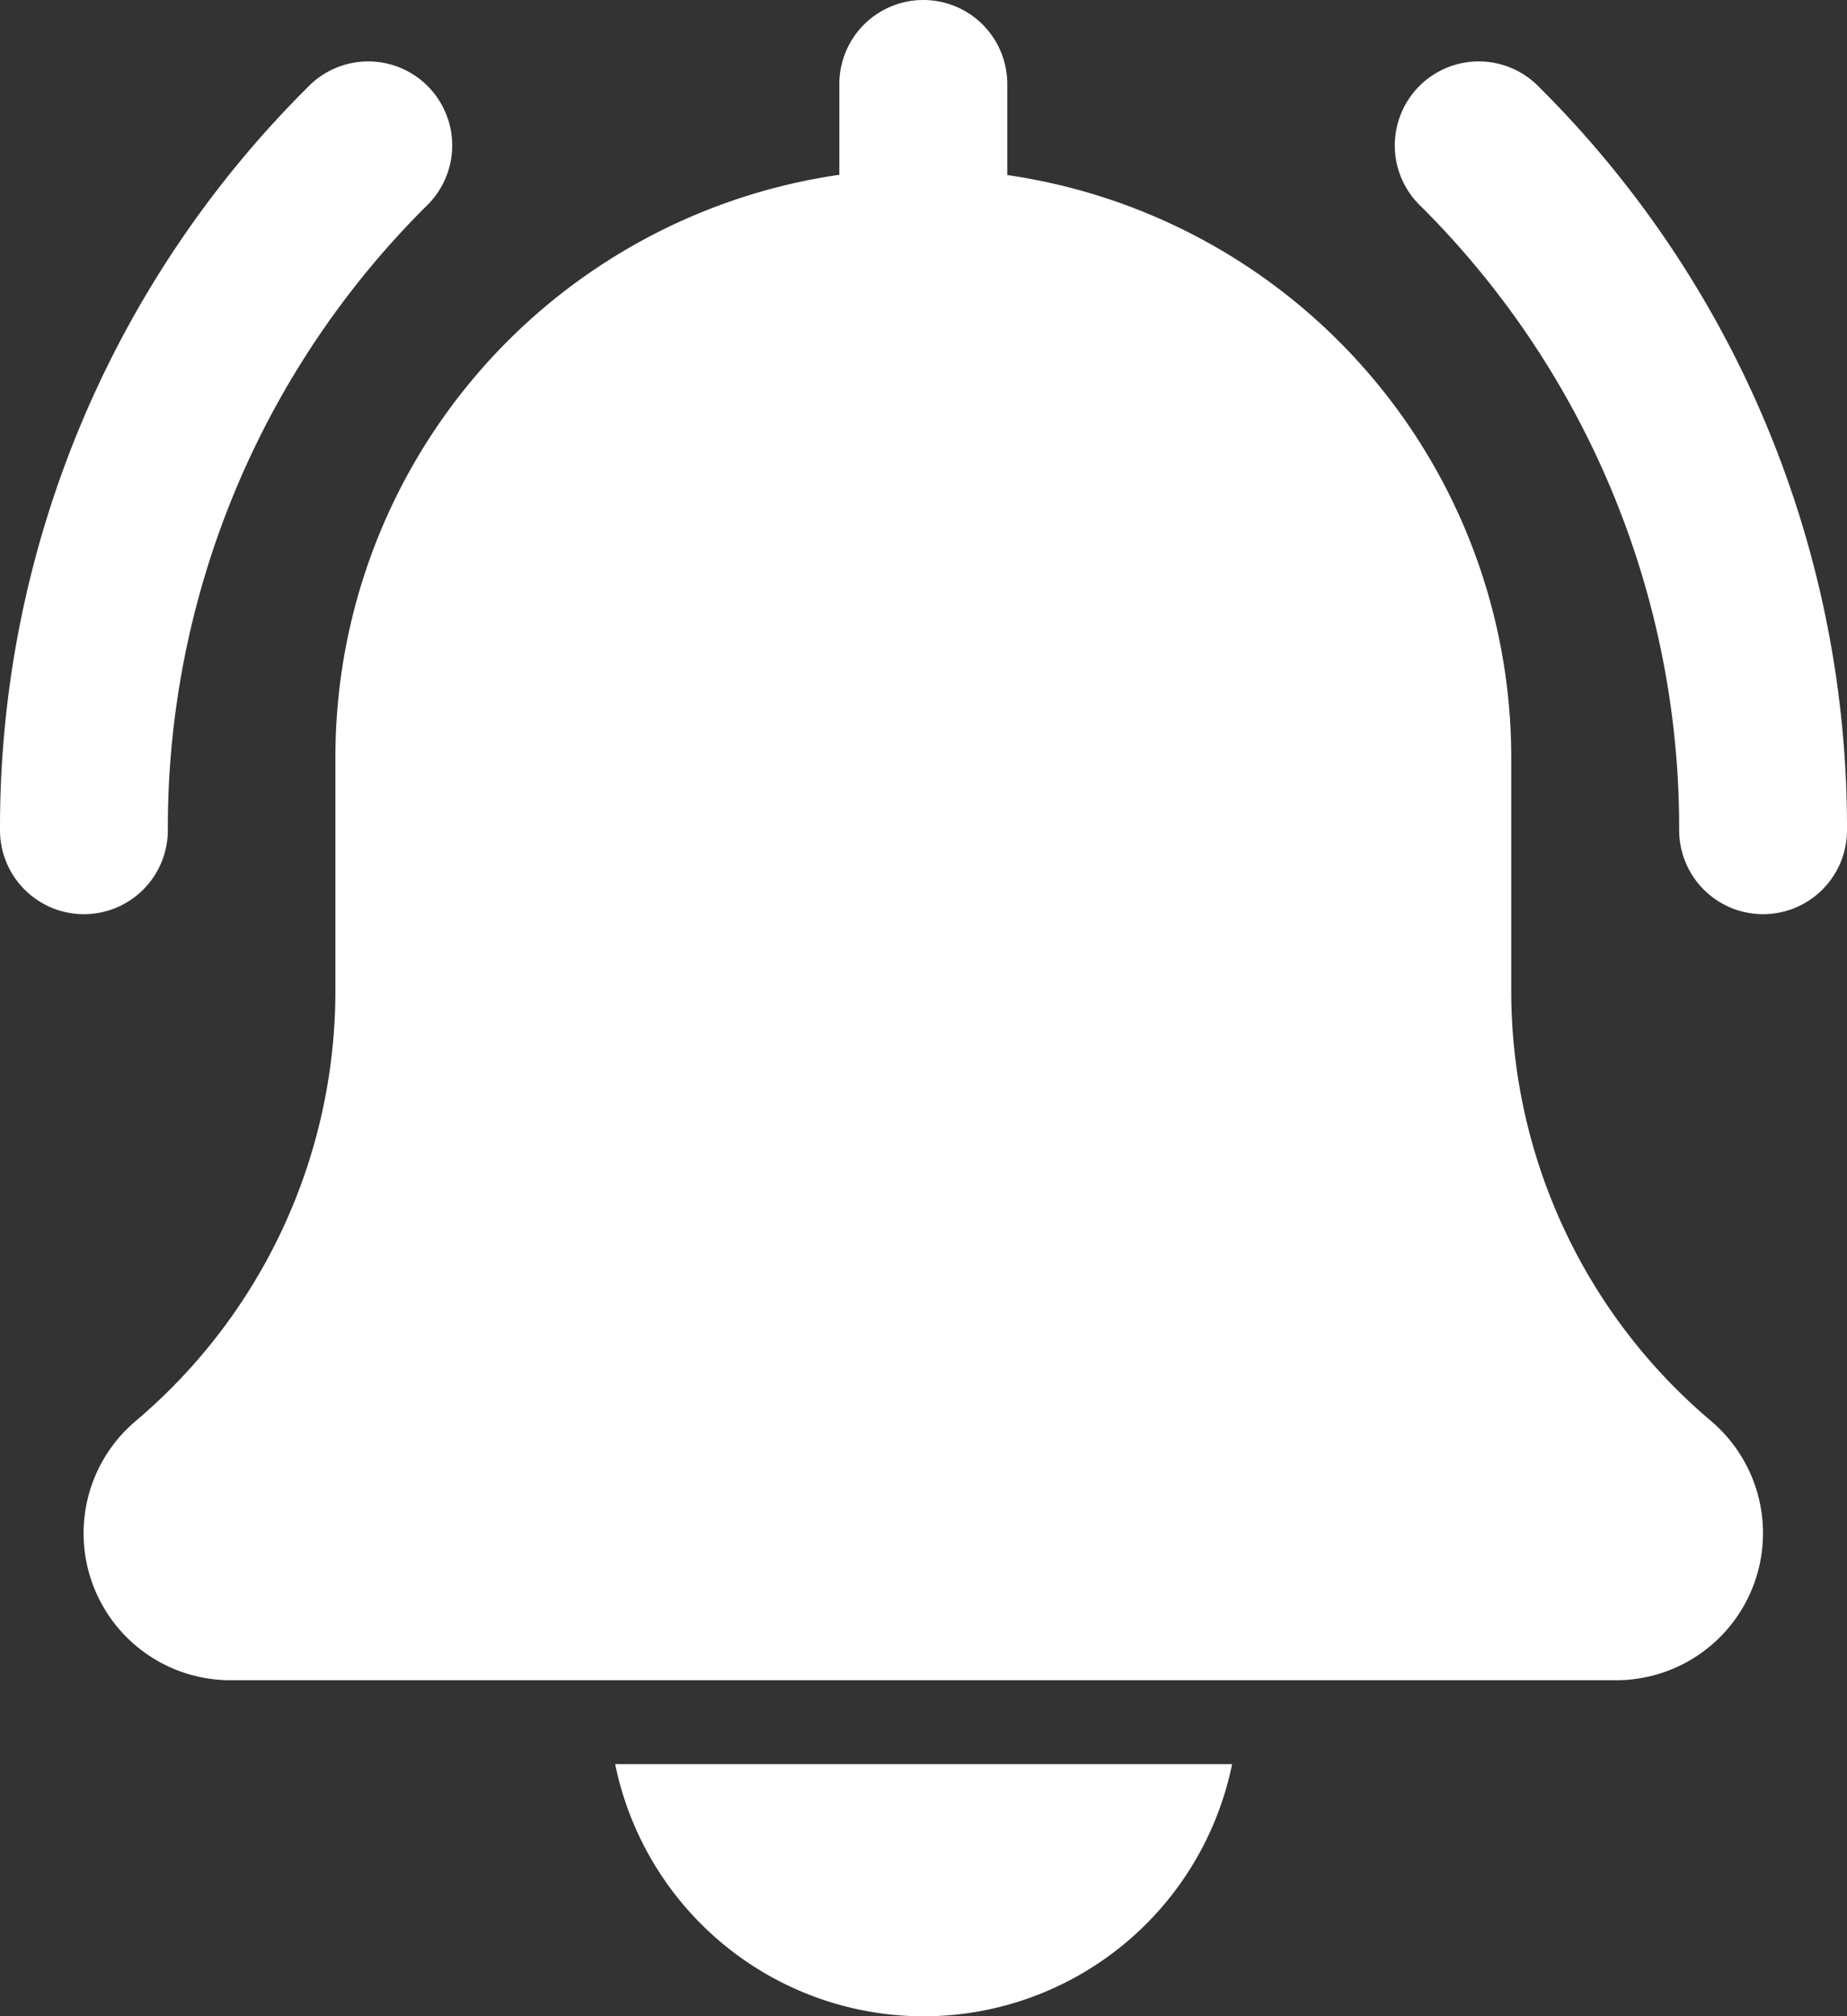 <?xml version="1.0" encoding="UTF-8"?>
<svg xmlns="http://www.w3.org/2000/svg" width="20.524" height="22.39" viewBox="0 0 20.524 22.39">
  <rect x="0" y="0" width="20.524" height="22.39" fill="#333333" stroke="none"/>
  <defs>
    <style>.a{fill:#fff;}</style>
  </defs>
  <path class="a" d="M358.887,25.448a.933.933,0,0,1-.933-.933,9.734,9.734,0,0,0-2.869-6.927.933.933,0,1,1,1.319-1.319,11.585,11.585,0,0,1,3.415,8.246A.933.933,0,0,1,358.887,25.448Zm0,0" transform="translate(-339.295 -15.296)"></path>
  <path class="a" d="M.933,25.448A.933.933,0,0,1,0,24.515a11.585,11.585,0,0,1,3.415-8.246.933.933,0,1,1,1.319,1.319,9.732,9.732,0,0,0-2.869,6.927A.933.933,0,0,1,.933,25.448Zm0,0" transform="translate(0 -15.296)"></path>
  <path class="a" d="M39.411,15.779A6.249,6.249,0,0,1,37.192,11V8.4a6.536,6.536,0,0,0-5.6-6.456V.933a.933.933,0,0,0-1.866,0V1.941a6.535,6.535,0,0,0-5.6,6.456V11A6.256,6.256,0,0,1,21.9,15.786a1.632,1.632,0,0,0,1.062,2.873H38.358a1.633,1.633,0,0,0,1.053-2.88Zm0,0" transform="translate(-20.399)"></path>
  <path class="a" d="M159.717,450.8a3.5,3.5,0,0,0,3.428-2.8h-6.855A3.5,3.5,0,0,0,159.717,450.8Zm0,0" transform="translate(-149.454 -428.409)"></path>
</svg>
